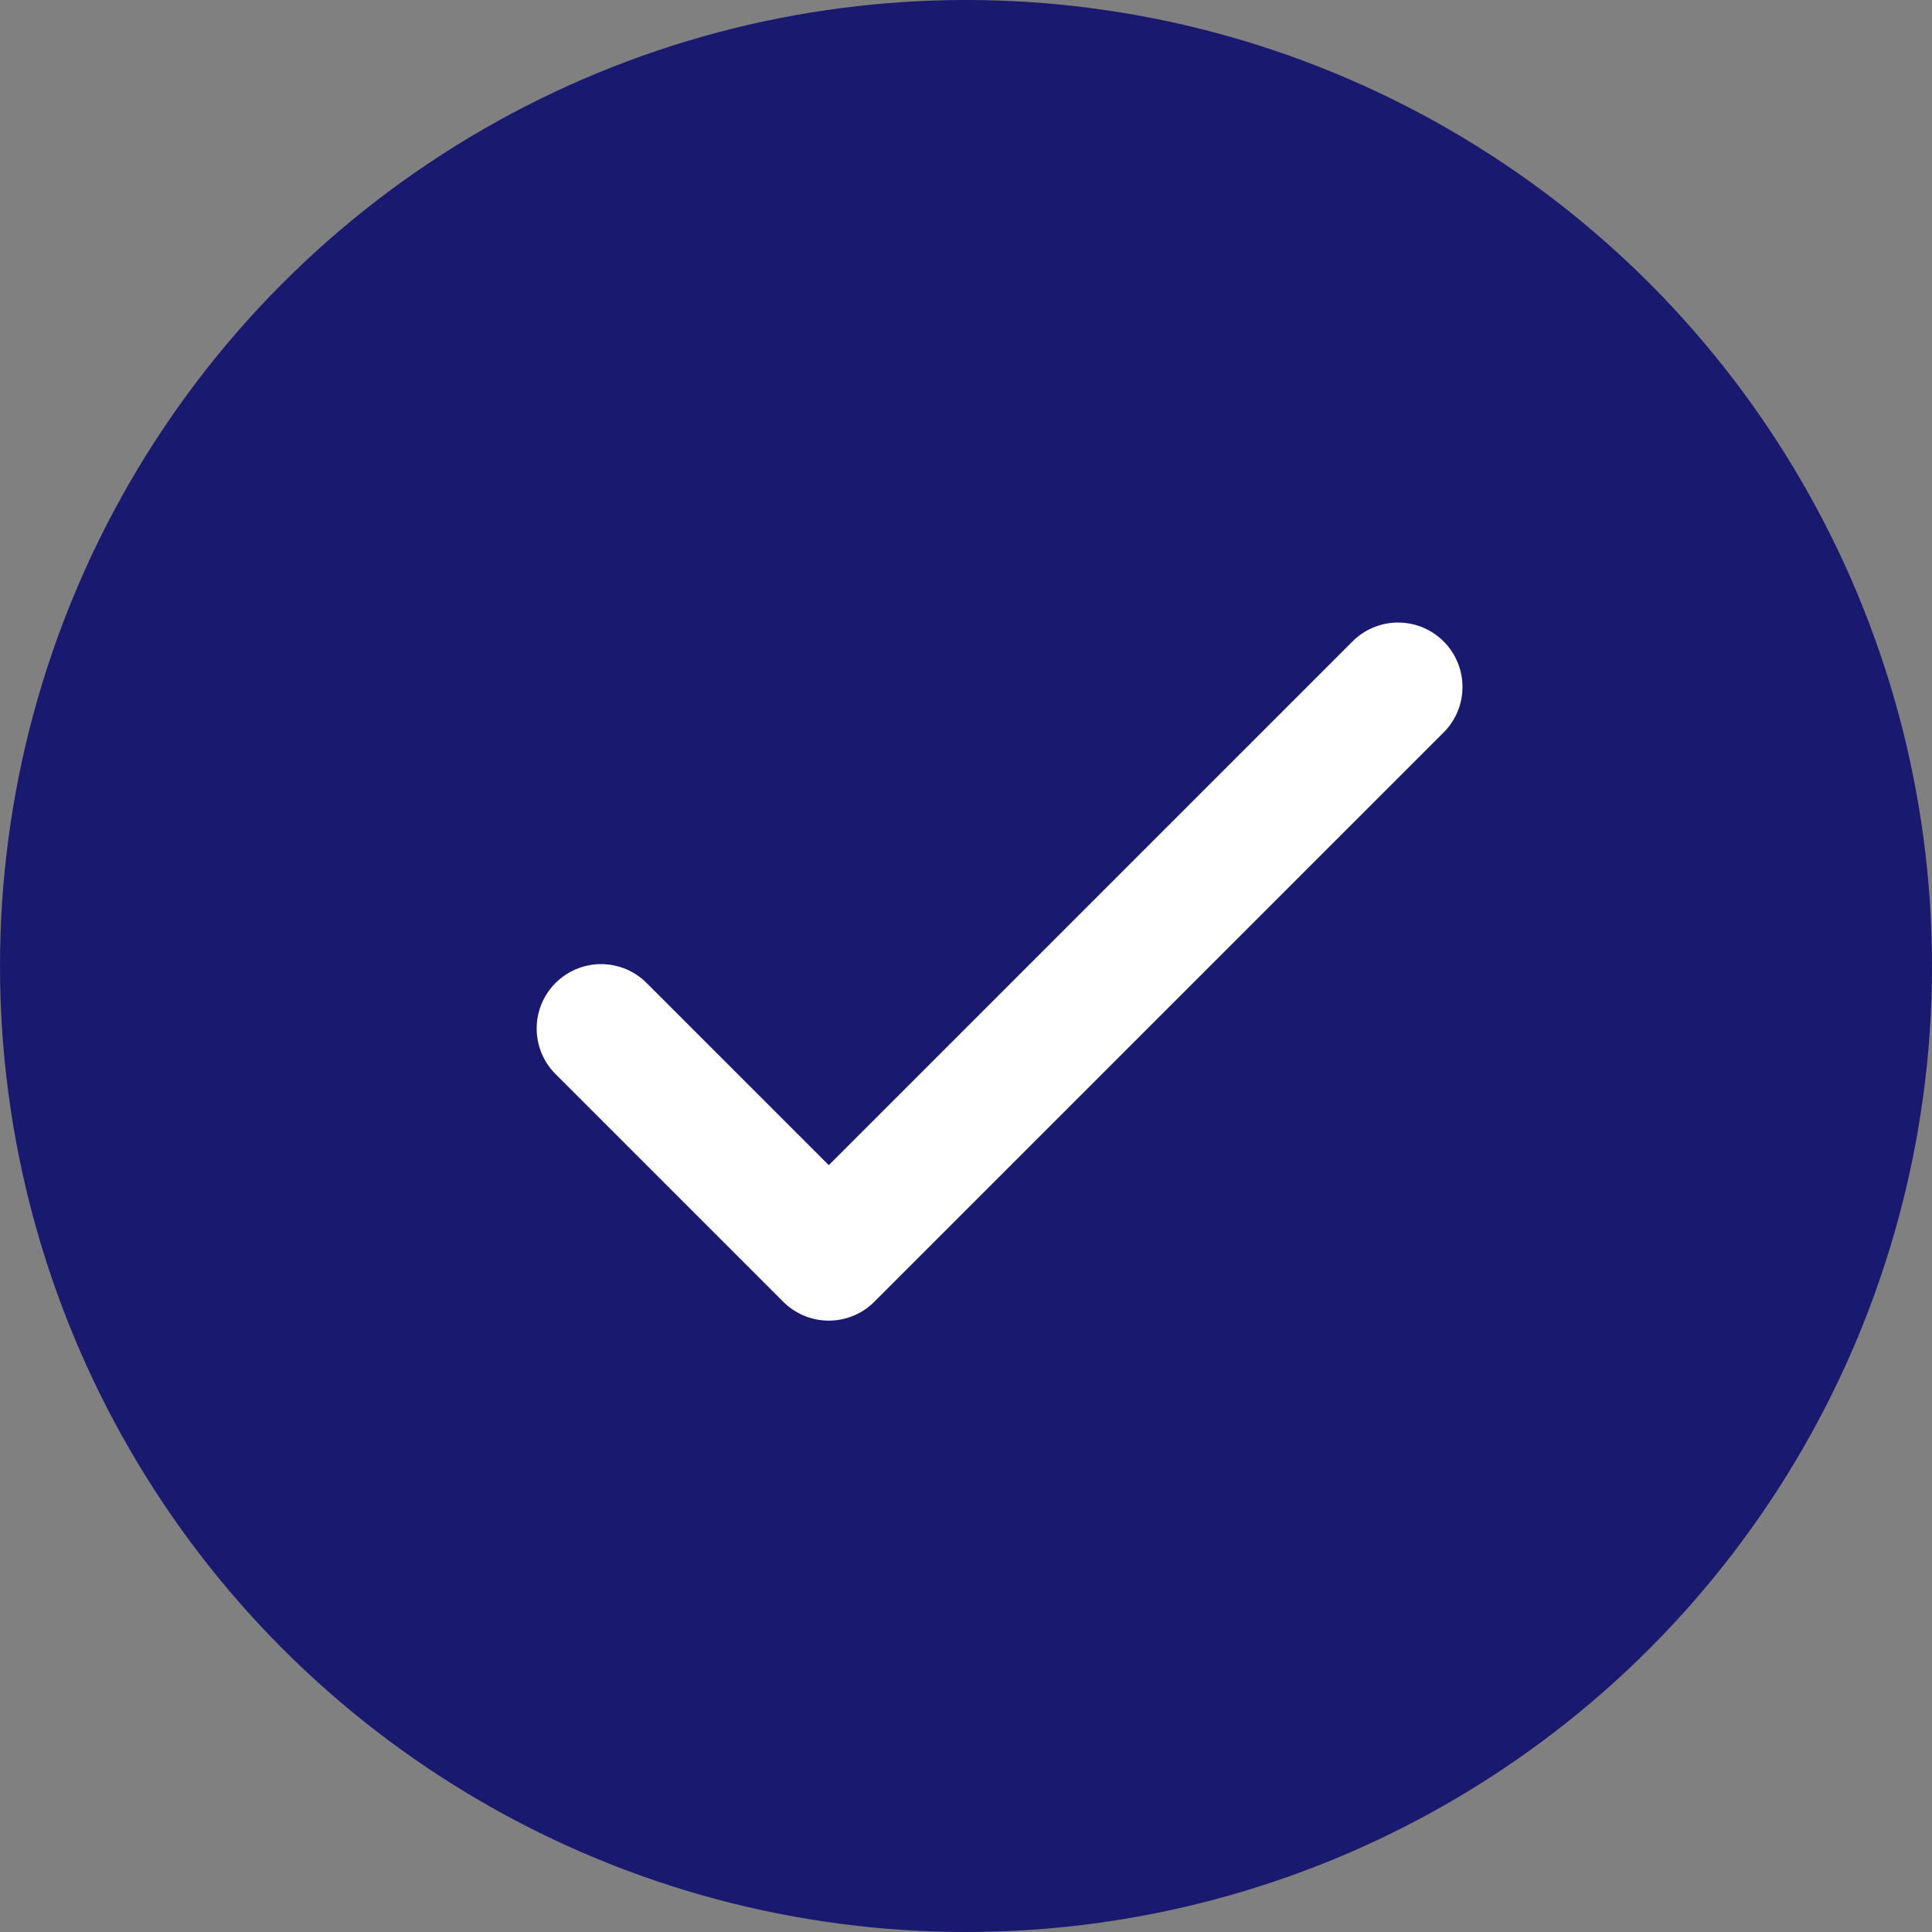 <svg width="45" height="45" viewBox="0 0 45 45" fill="none" xmlns="http://www.w3.org/2000/svg">
<rect x="0" y="0" width="45" height="45" fill="#808080" stroke="none"/>
<circle cx="22.5" cy="22.5" r="22.5" fill="#191970"/>
<path d="M14 23.956L19.304 29.26L32.564 16" fill="#191970"/>
<path d="M14 23.956L19.304 29.26L32.564 16" stroke="white" stroke-width="3" stroke-linecap="round" stroke-linejoin="round"/>
</svg>
